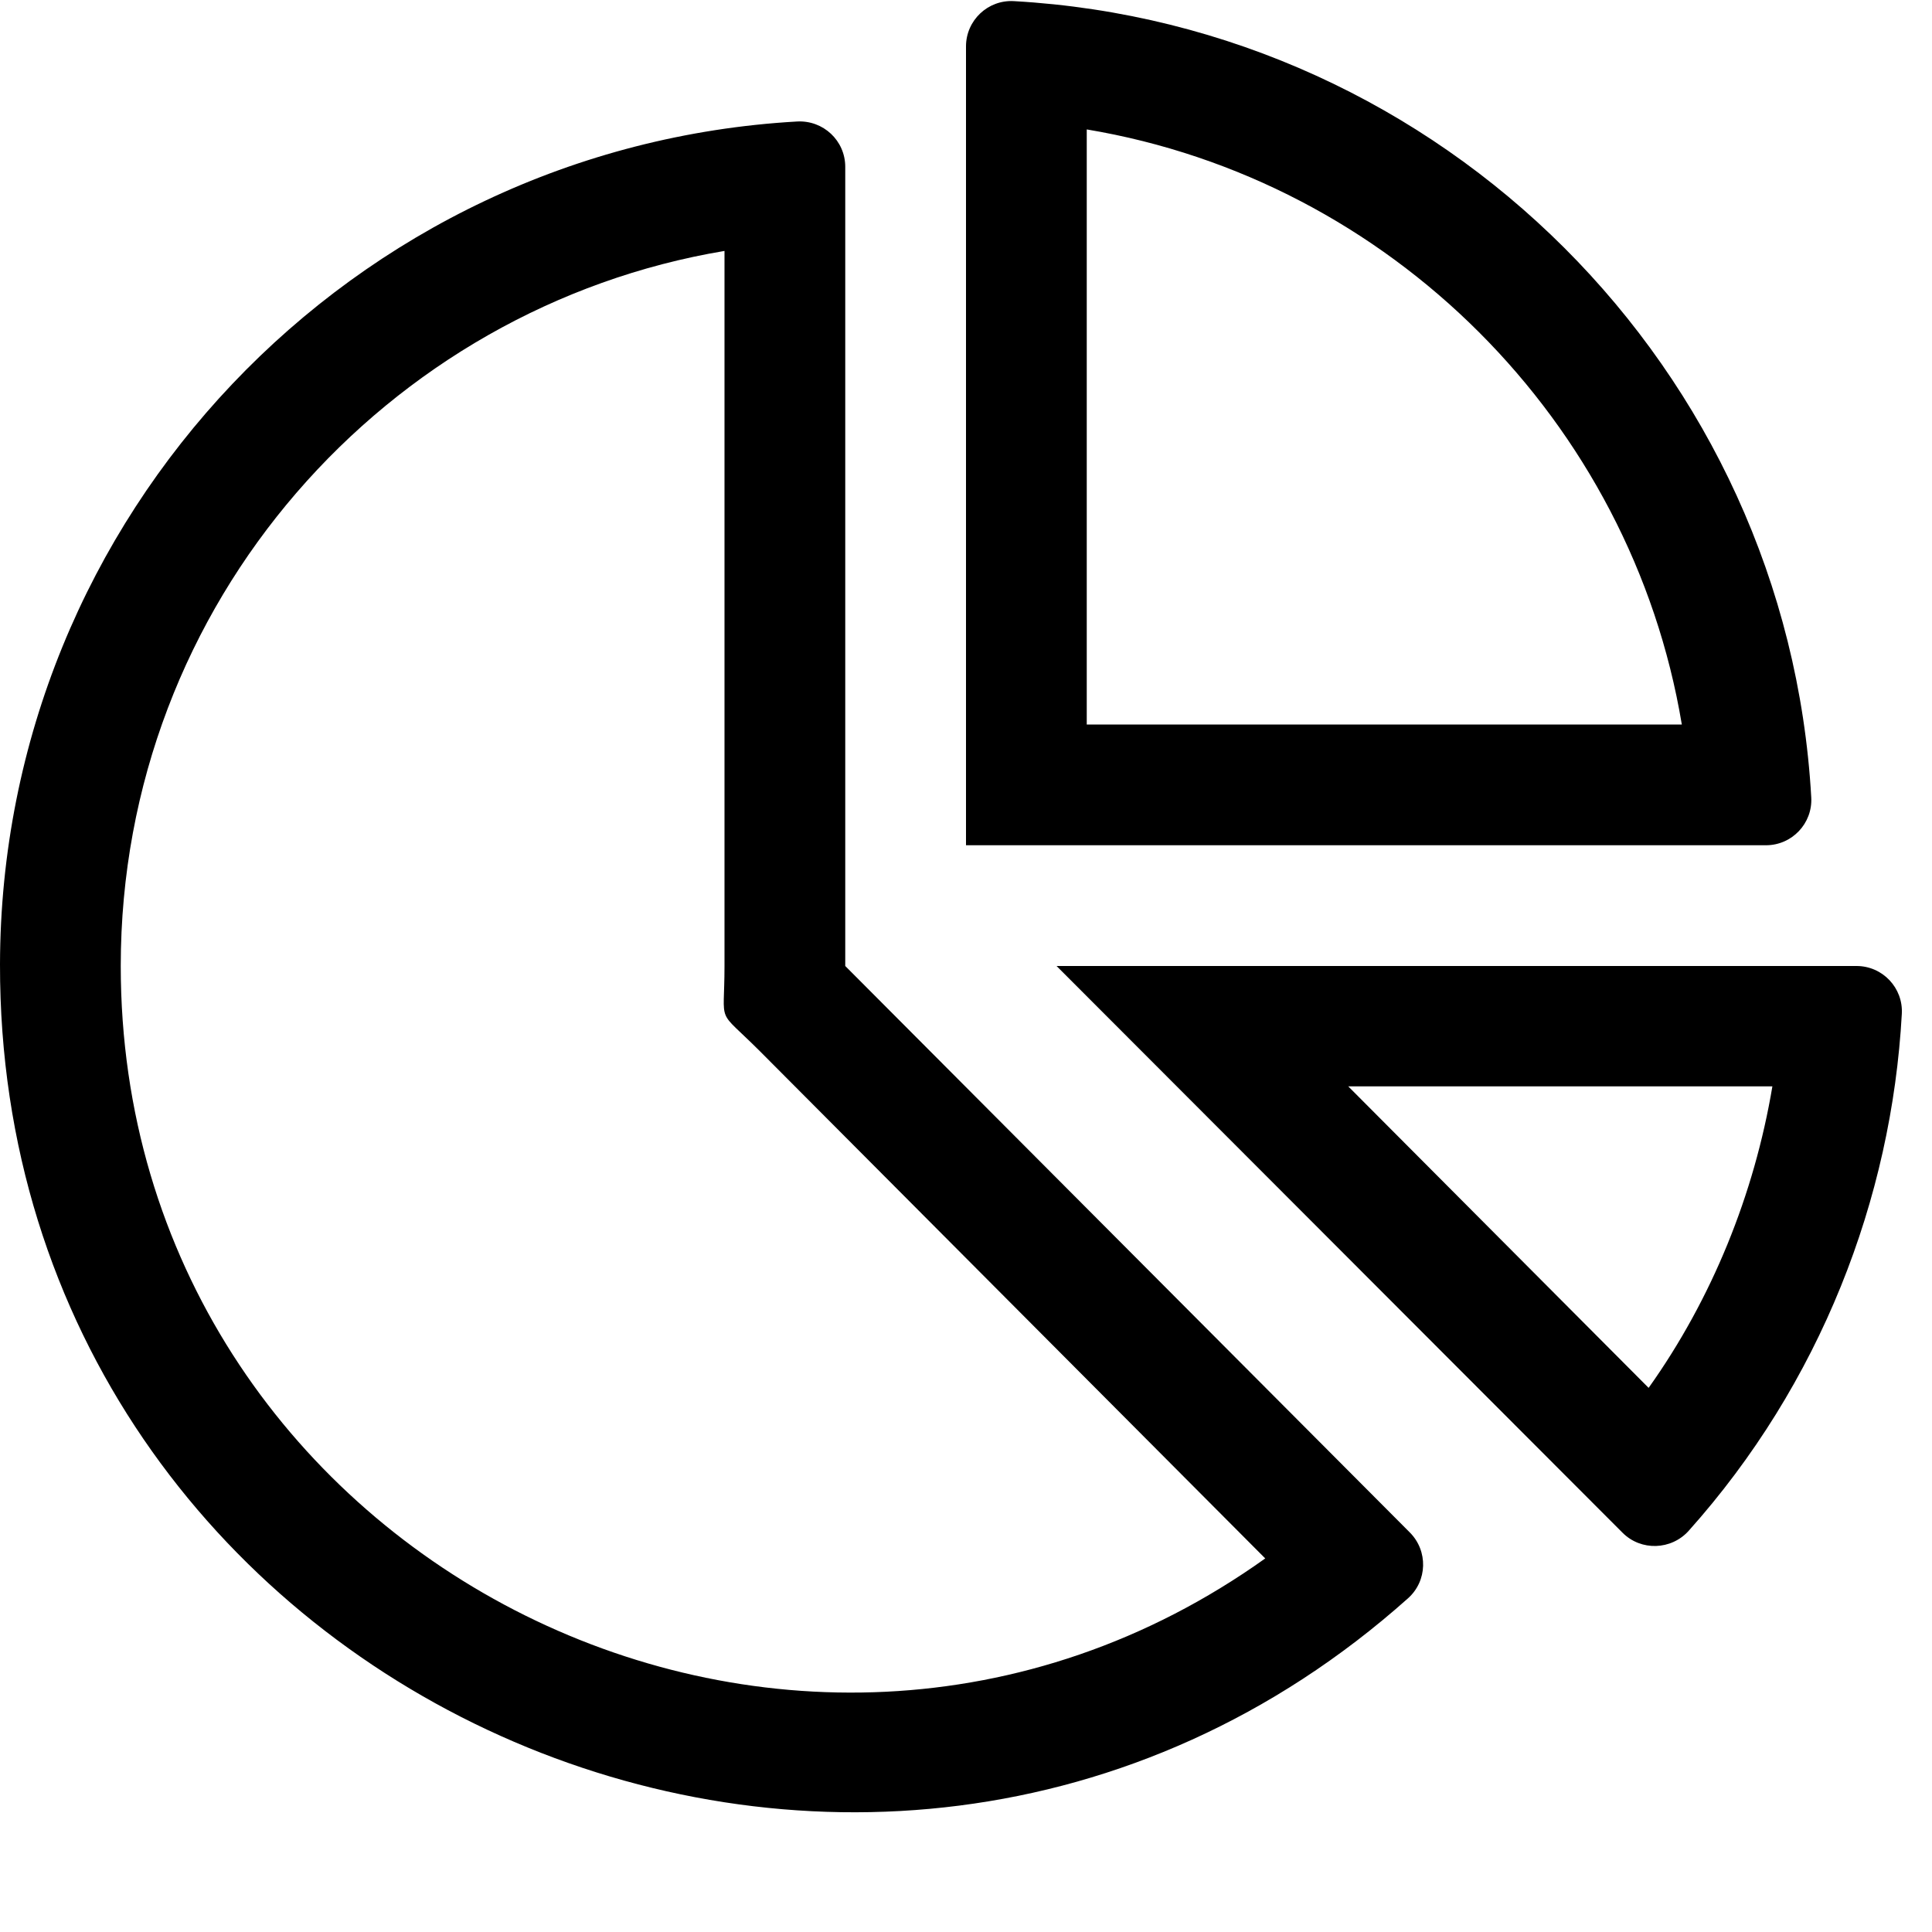 <svg xmlns="http://www.w3.org/2000/svg" viewBox="0 0 512 512"><path d="M256 12.3V224h212c6.9 0 12.4-5.8 12-12.7C473.6 97.9 382.3 6.7 268.7.3c-6.9-.4-12.7 5.1-12.7 12zm32 22c80.3 13.4 144.3 77.3 157.7 157.7H288V34.3zM280 256l150 150.2c4.9 4.9 12.9 4.6 17.5-.5 34.9-39 53.8-88 56.5-137 .4-6.9-5.1-12.7-12-12.7H280zm156.9 111.8l-79.6-79.9h112.4c-4.8 28.6-16 56.3-32.8 79.9zM224 256V44.2c0-6.9-5.8-12.4-12.8-12C93.6 38.9.2 136.5 0 255.6c-.3 193.1 229.6 296 373.1 168 5.2-4.6 5.4-12.6.5-17.5L224 256zm-192 0c0-96.6 70.8-174.6 160-189.5V256c0 16.3-2.4 10.8 9.4 22.6L335.3 413C209.3 502.9 32 412 32 256z"/></svg>